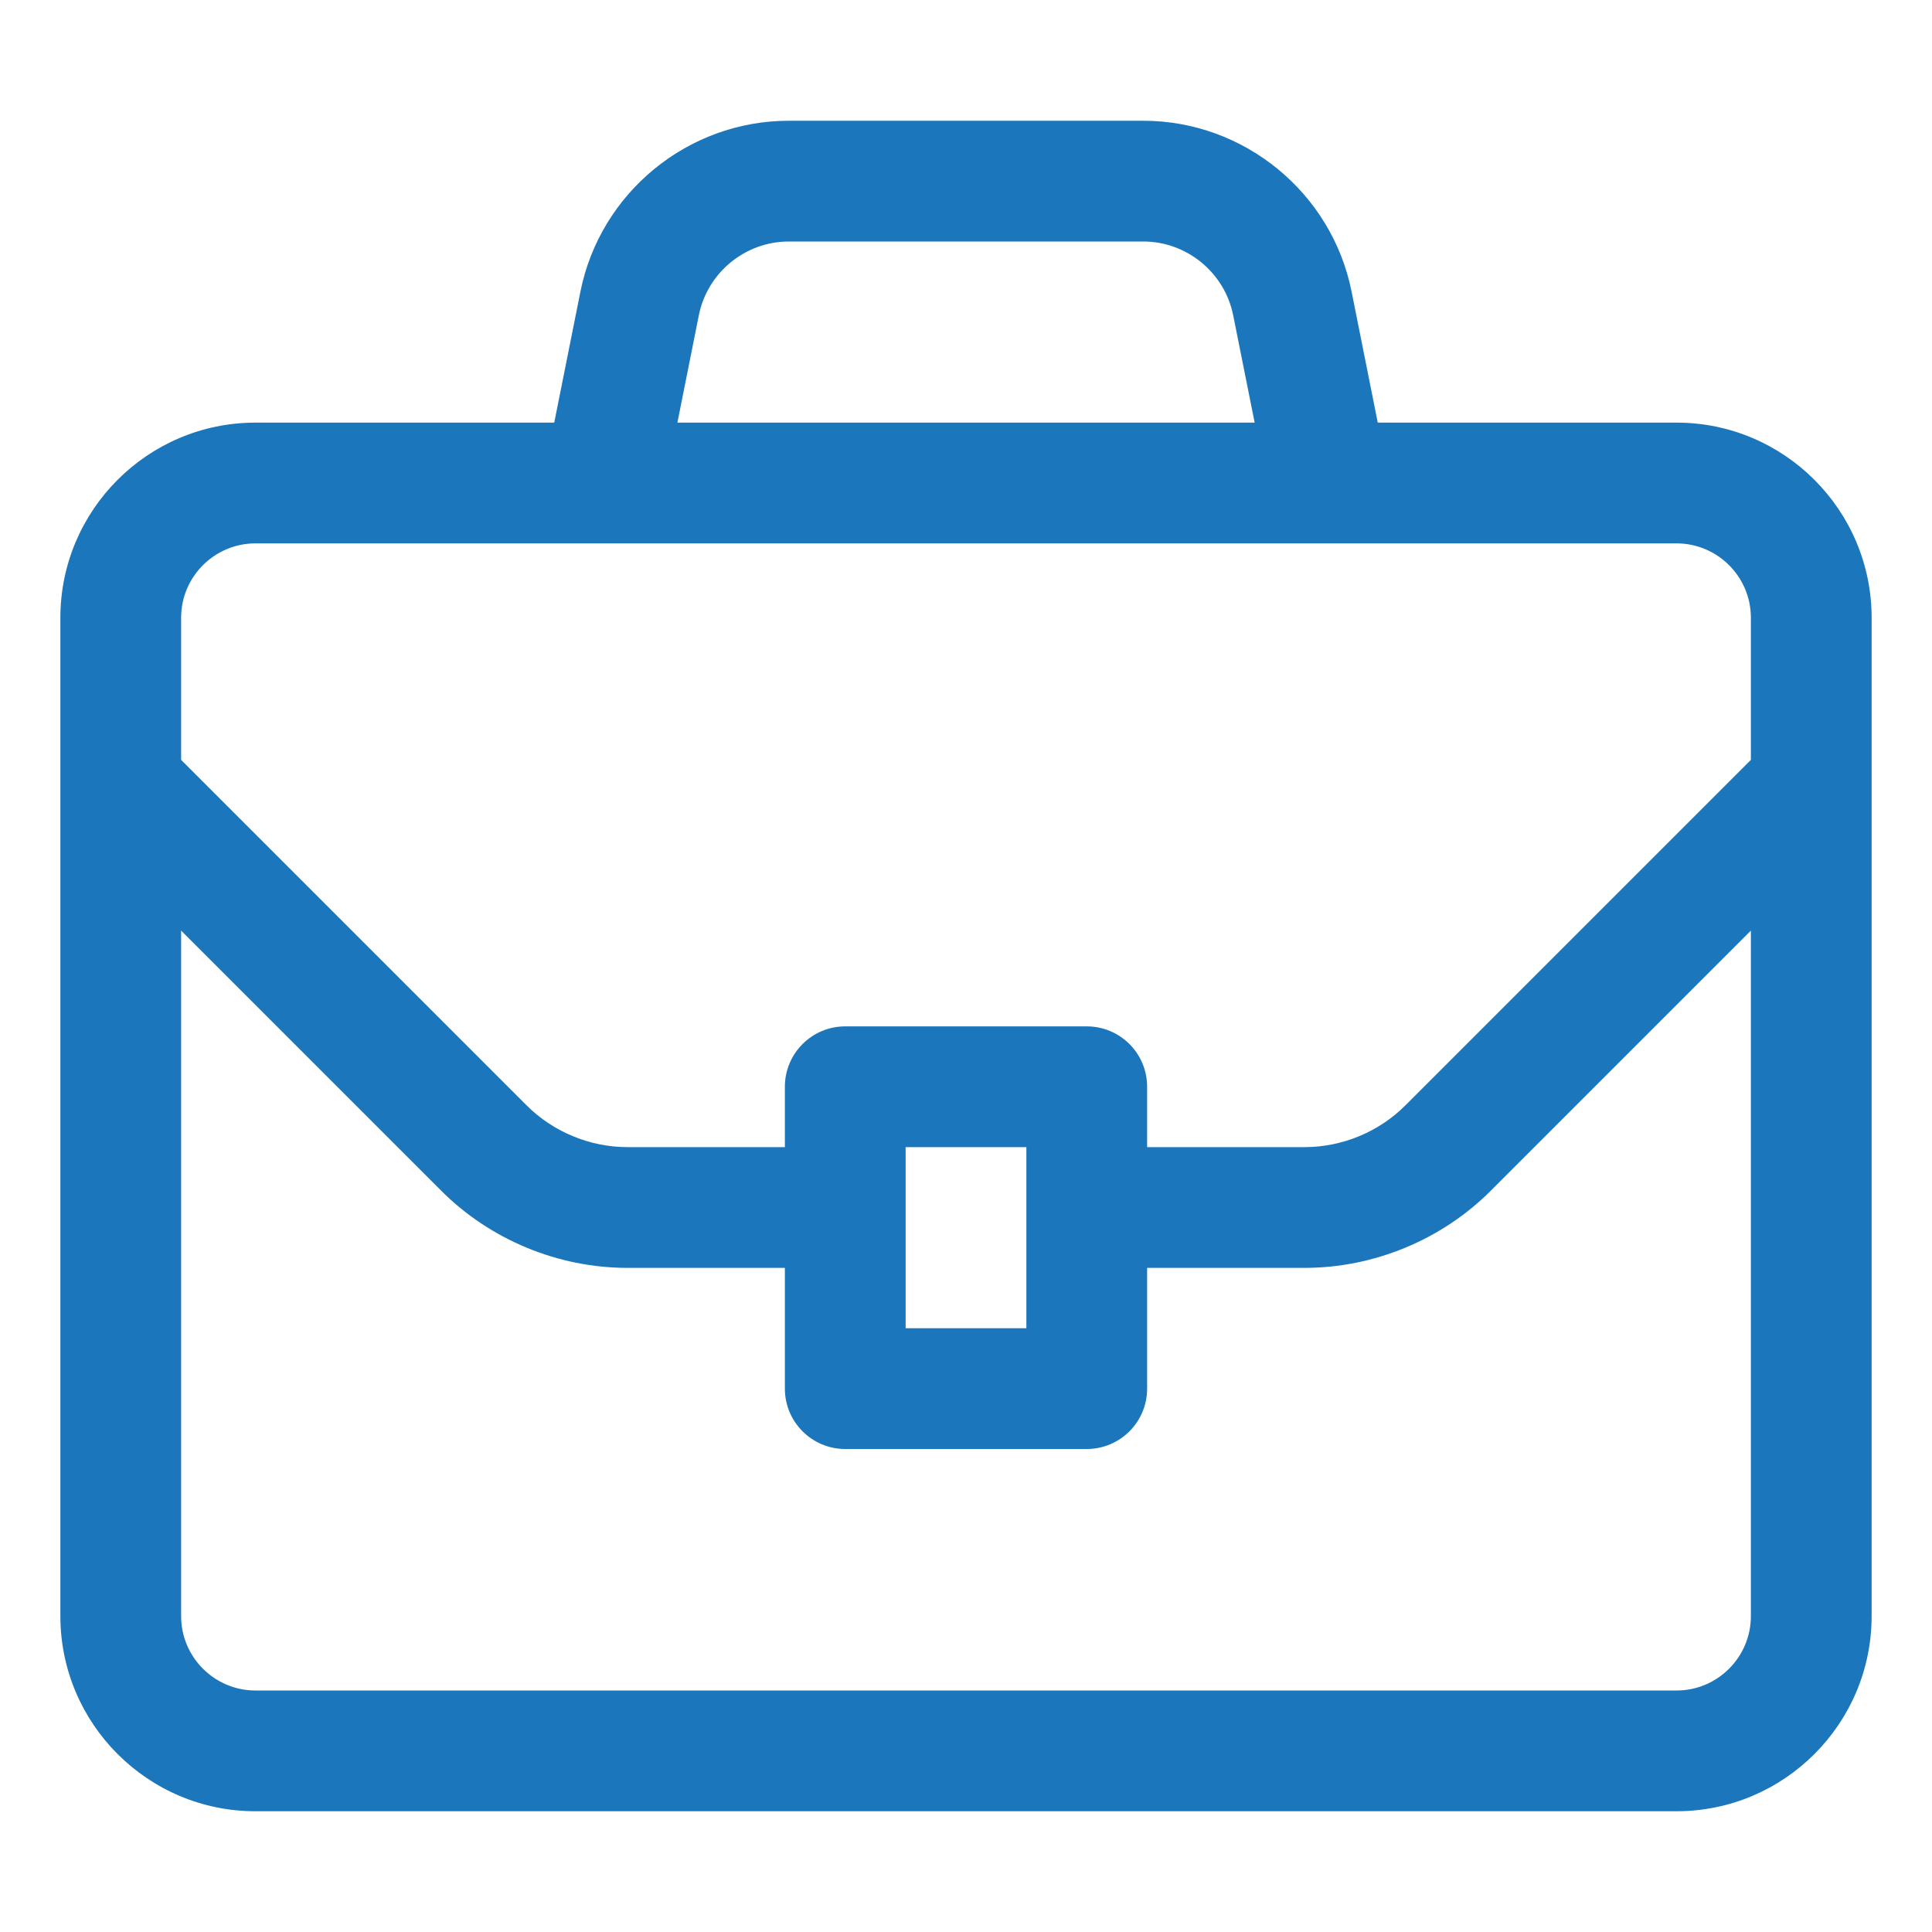 <svg width="32" height="32" viewBox="0 0 32 32" fill="none" xmlns="http://www.w3.org/2000/svg">
<path d="M27.769 7H22.82L22.386 4.827C22.057 3.189 20.605 2 18.936 2H13.064C11.395 2 9.943 3.189 9.614 4.828L9.18 7H4.231C2.449 7 1 8.45 1 10.231V26.768C1 28.55 2.449 30 4.231 30H27.768C29.551 30 31 28.55 31 26.769V10.231C31 8.45 29.551 7 27.769 7ZM11.575 5.221C11.717 4.514 12.344 4 13.065 4H18.936C19.656 4 20.283 4.514 20.425 5.22L20.781 7H11.22L11.575 5.221ZM4.231 9H27.768C28.447 9 29 9.552 29 10.231V12.586L23.277 18.309C22.838 18.748 22.23 19 21.608 19H19V18C19 17.448 18.553 17 18 17H14C13.447 17 13 17.448 13 18V19H10.392C9.771 19 9.162 18.748 8.723 18.309L3 12.586V10.231C3 9.552 3.553 9 4.231 9ZM15 19H17V22H15V19ZM27.769 28H4.231C3.553 28 3 27.448 3 26.769V15.414L7.309 19.723C8.119 20.534 9.243 21 10.392 21H13V23C13 23.552 13.447 24 14 24H18C18.553 24 19 23.552 19 23V21H21.608C22.757 21 23.881 20.534 24.691 19.723L29 15.414V26.769C29 27.448 28.447 28 27.769 28Z" fill="#1B76BB"/>
</svg>
